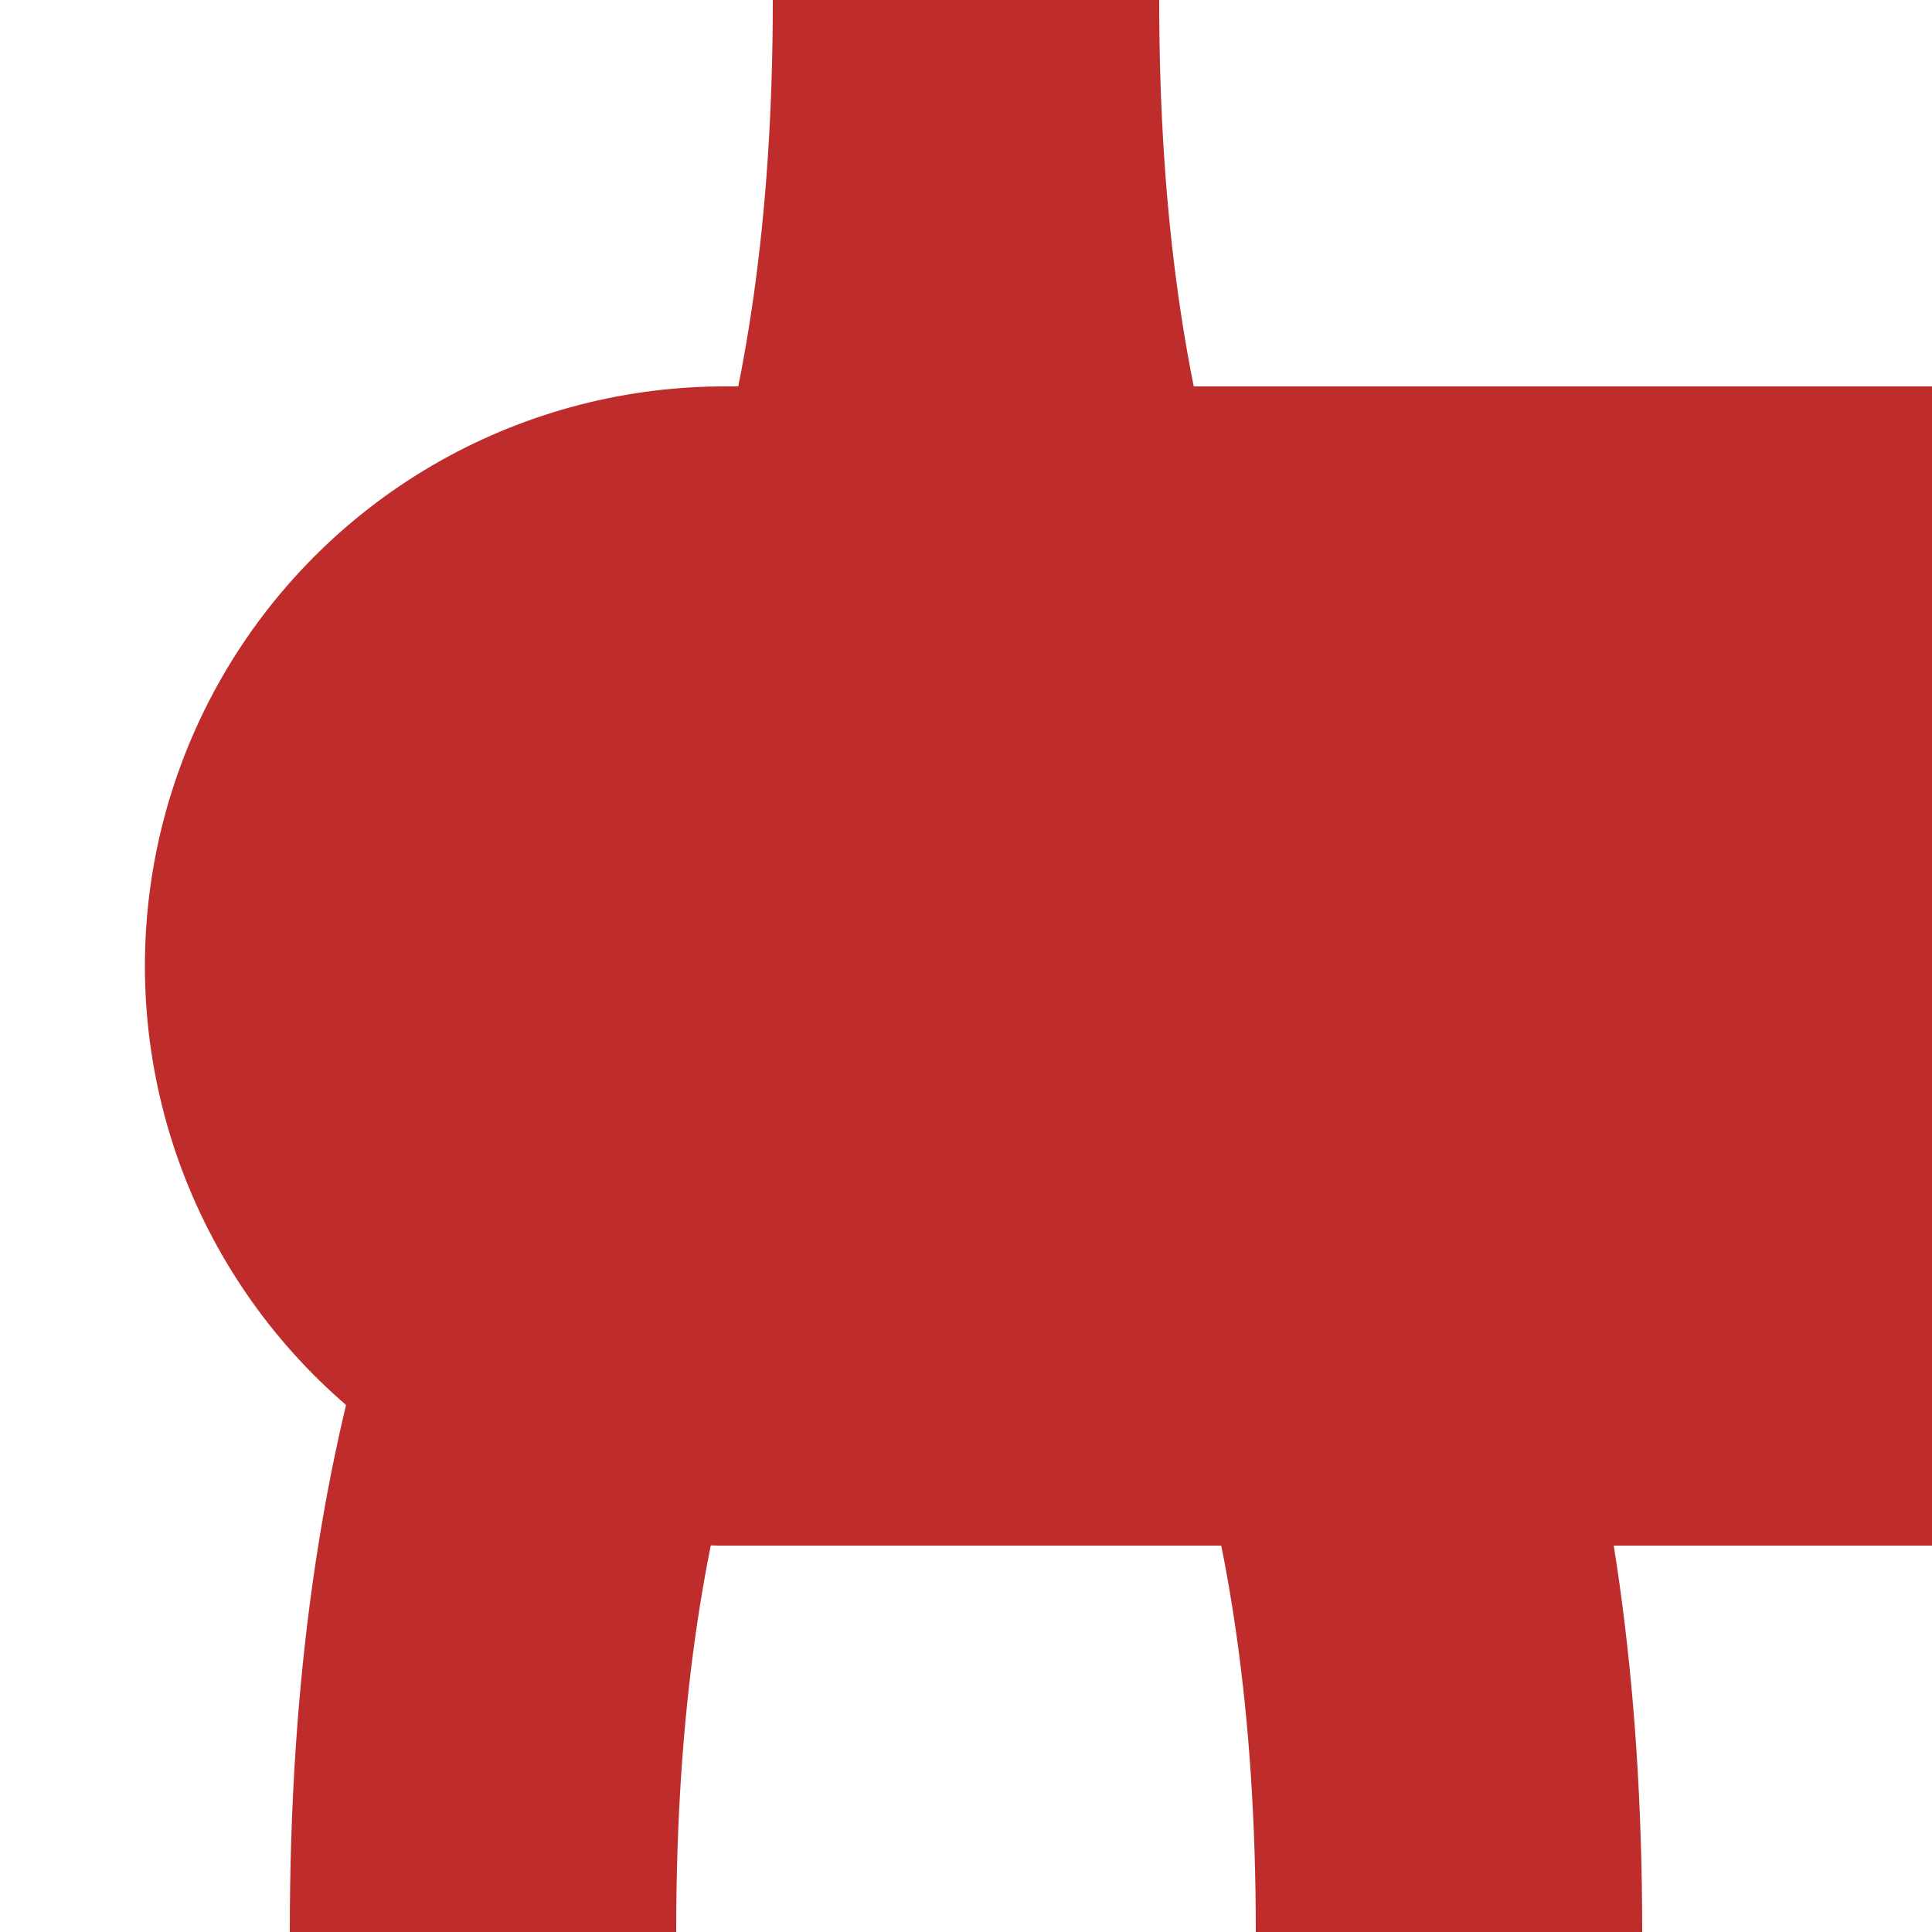 <?xml version="1.0" encoding="UTF-8"?>
<svg xmlns="http://www.w3.org/2000/svg" width="500" height="500">
 <title>BHFSPLa-L</title>
 <g stroke="#BE2D2C">
  <path d="M 125,500 C 125,250 250,250 250,0 250,250 375,250 375,500" stroke-width="100" fill="none"/>
  <path d="M 187.5,250 H 500" stroke-width="300" stroke-linecap="round"/>
 </g>
</svg>